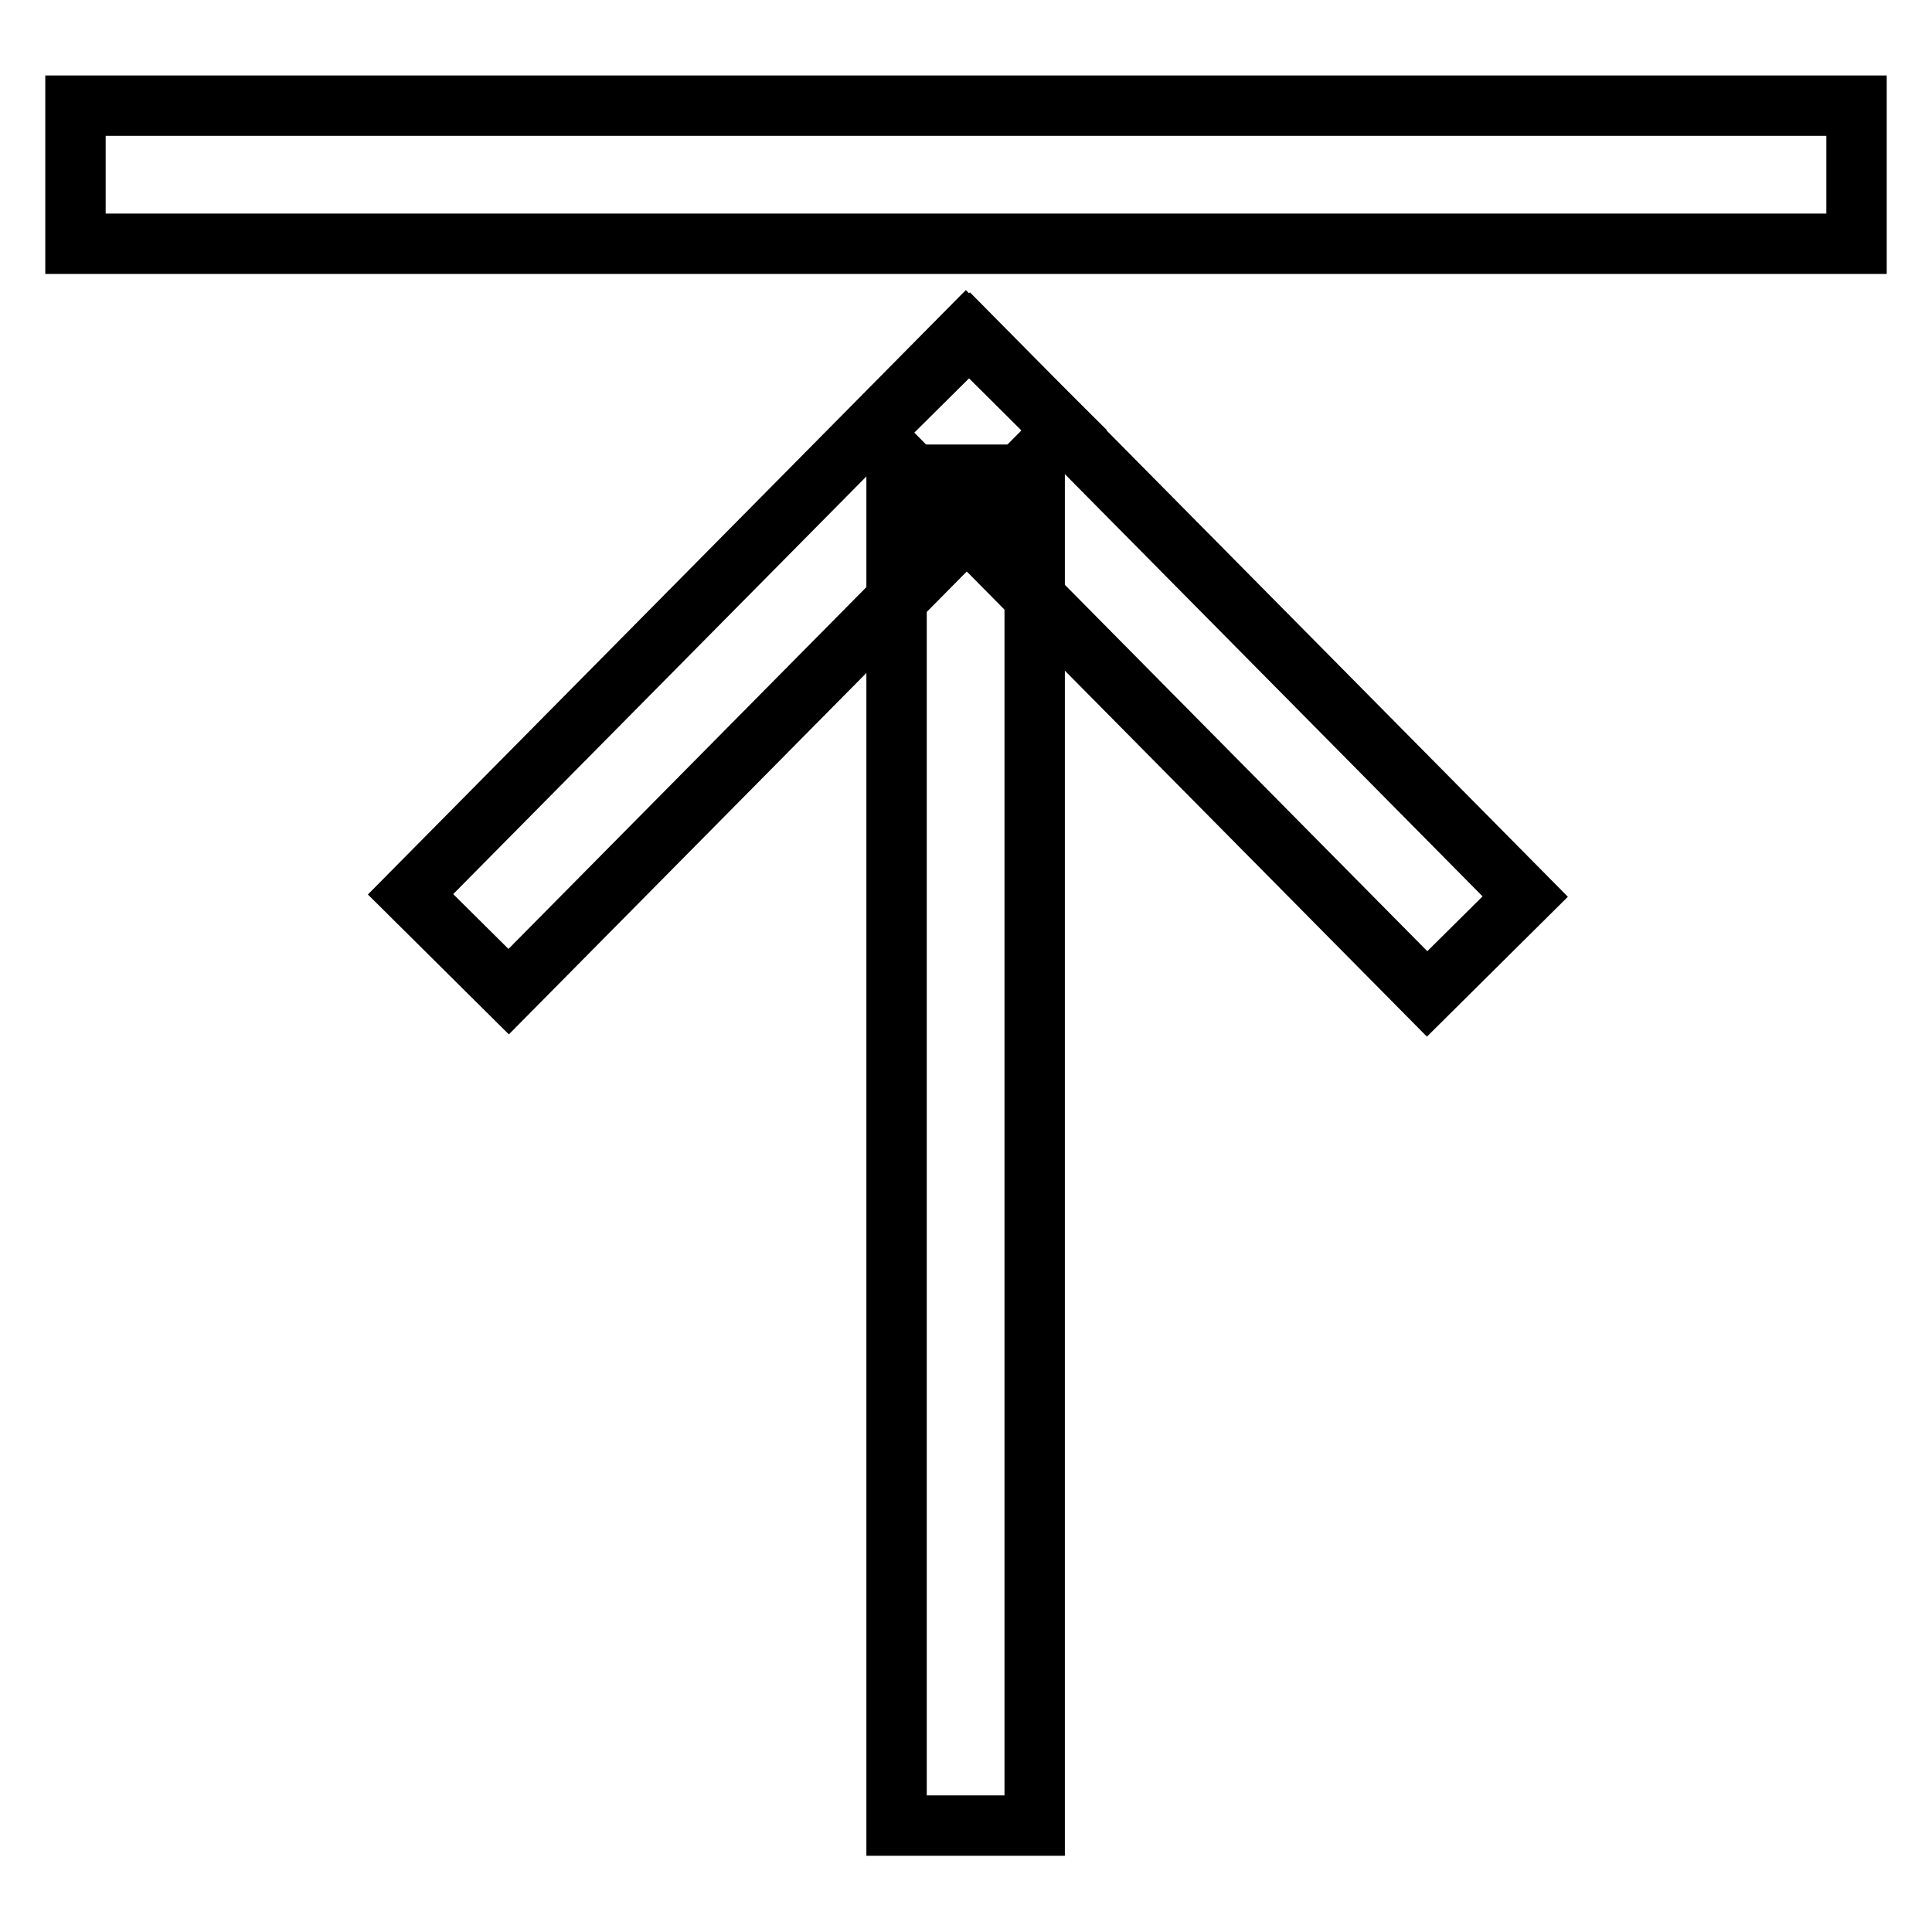 <?xml version="1.0" encoding="utf-8"?>
<!-- Svg Vector Icons : http://www.onlinewebfonts.com/icon -->
<!DOCTYPE svg PUBLIC "-//W3C//DTD SVG 1.1//EN" "http://www.w3.org/Graphics/SVG/1.1/DTD/svg11.dtd">
<svg version="1.1" xmlns="http://www.w3.org/2000/svg" xmlns:xlink="http://www.w3.org/1999/xlink" x="0px" y="0px" viewBox="0 0 256 256" enable-background="new 0 0 256 256" xml:space="preserve">
<g> <path stroke-width="8" fill-opacity="0" stroke="#000000"  d="M10,14h236v18.3H10V14z M118.8,62.9h18.3v179h-18.3V62.9z"/> <path stroke-width="8" fill-opacity="0" stroke="#000000"  d="M54.4,118.5L128,44.1L141,57l-73.6,74.4L54.4,118.5z"/> <path stroke-width="8" fill-opacity="0" stroke="#000000"  d="M115.5,57.3l13-12.9l73.6,74.4l-13,12.9L115.5,57.3z"/></g>
</svg>
